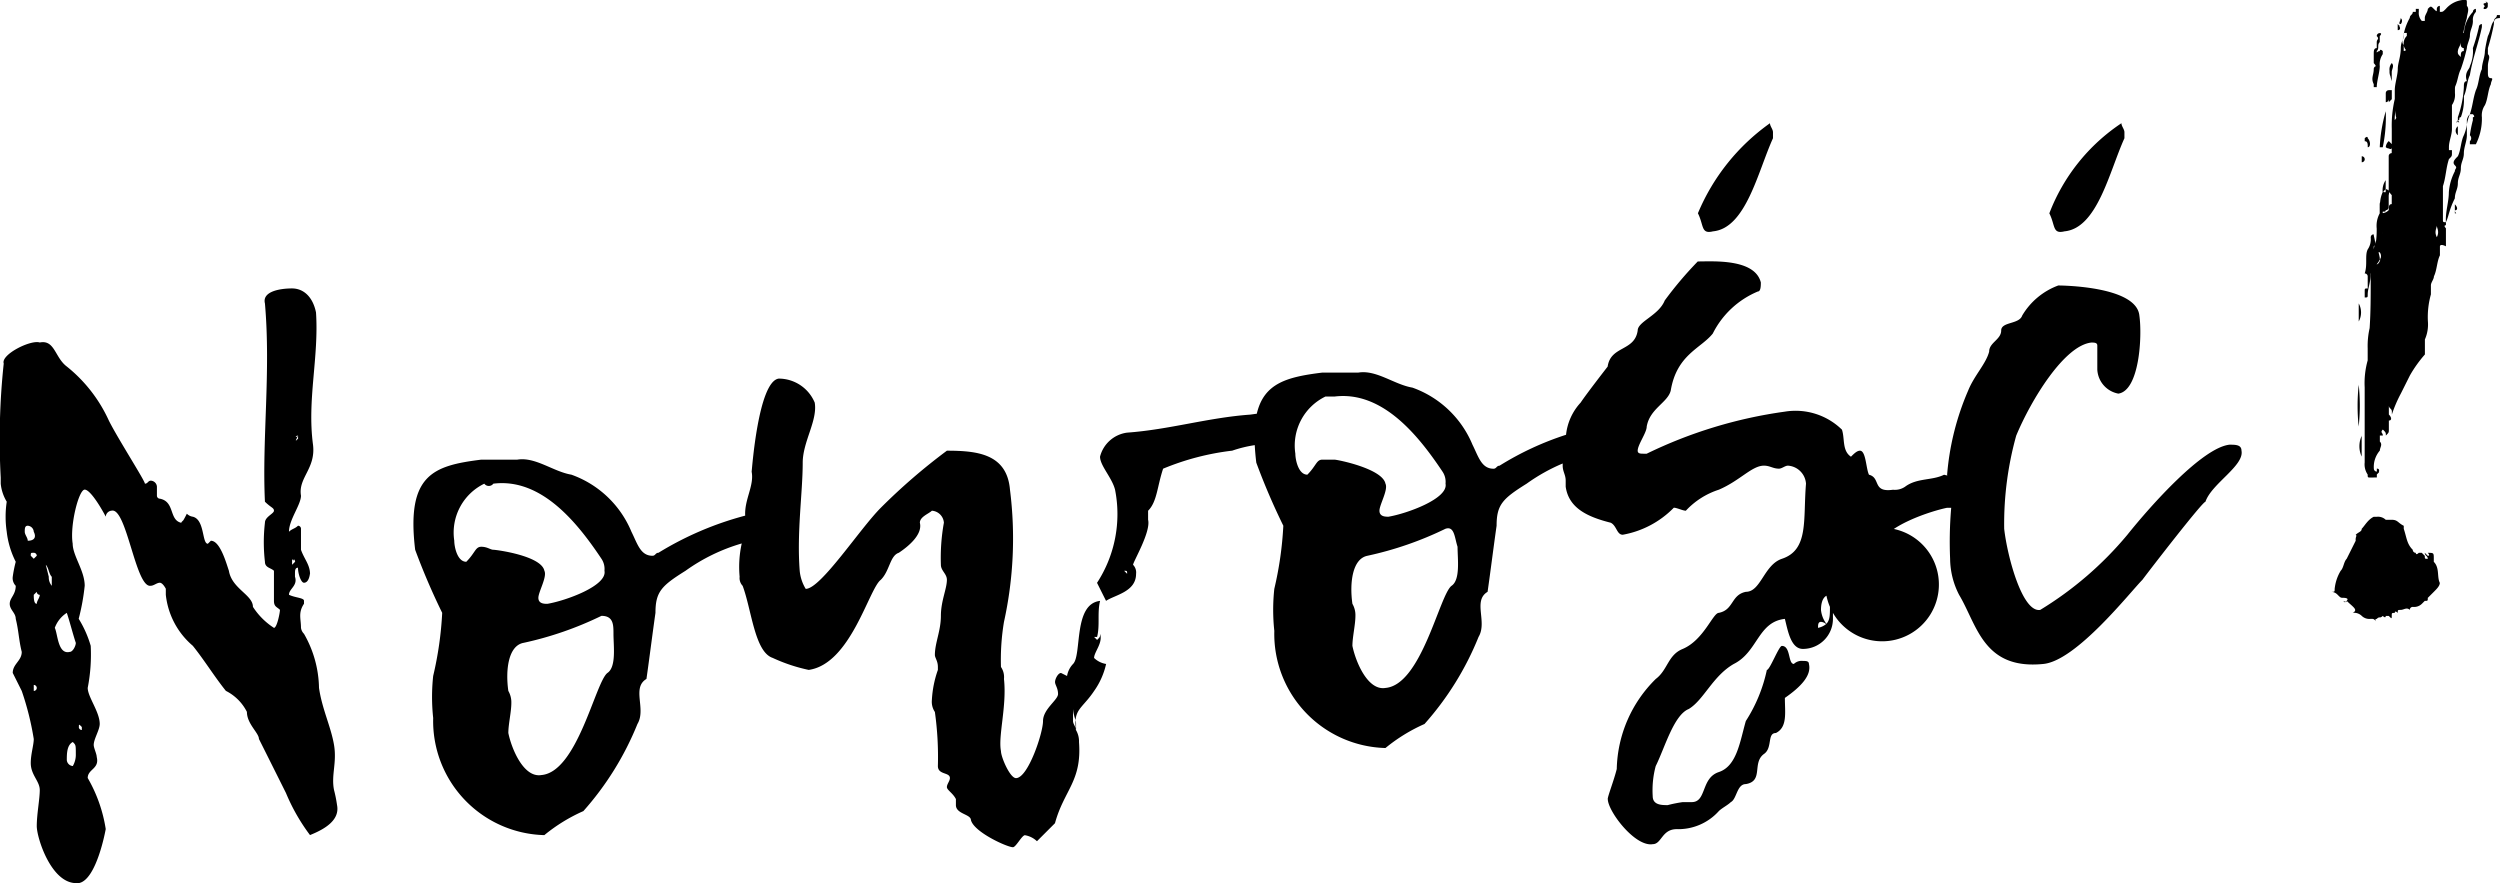 <svg xmlns="http://www.w3.org/2000/svg" width="83.227" height="29.406" viewBox="0 0 83.227 29.406"><path d="M3643.224,7885.5c0-.4.1-.9.1-1.2s-.3-.5-.3-.9c0-.3.1-.6.1-.8a9.494,9.494,0,0,0-.4-1.6l-.3-.6c0-.3.3-.4.3-.7-.1-.4-.1-.7-.2-1.1,0-.2-.2-.3-.2-.5s.2-.3.2-.6a.367.367,0,0,1-.1-.3,4.216,4.216,0,0,1,.1-.5,2.937,2.937,0,0,1-.3-1,3.386,3.386,0,0,1,0-1,1.438,1.438,0,0,1-.2-.6v-.2a23.826,23.826,0,0,1,.1-3.8c-.1-.3.9-.8,1.2-.7.5-.1.5.5.9.8a4.9,4.9,0,0,1,1.4,1.8c.3.6,1.2,2,1.2,2.1.1,0,.1-.1.2-.1a.213.213,0,0,1,.2.2v.3a.1.1,0,0,0,.1.1c.5.1.3.7.7.8h.025l0,0a.125.125,0,0,1-.028,0l.084-.084c.028-.047.066-.116.115-.216a.352.352,0,0,0,.2.1c.4.1.3.9.5.9l.1-.1c.3,0,.5.7.6,1,.1.6.8.8.8,1.2a2.334,2.334,0,0,0,.7.7c.1,0,.2-.5.2-.6-.1-.1-.2-.1-.2-.3v-1c-.1-.1-.3-.1-.3-.3a5.613,5.613,0,0,1,0-1.3c0-.2.3-.3.3-.4s-.1-.1-.3-.3c-.1-2.1.2-4.3,0-6.6-.1-.4.5-.5.9-.5s.7.3.8.8c.1,1.5-.3,2.9-.1,4.4.1.8-.5,1.1-.4,1.7,0,.3-.4.8-.4,1.2.1-.1.2-.1.3-.2a.1.1,0,0,1,.1.1v.7c.1.293.292.491.3.783,0,0-.023.315-.2.315-.1,0-.2-.3-.2-.5-.1,0-.1.1-.1.2v.1c.1.3-.2.4-.2.6.2.1.5.1.5.2v.1c-.2.3-.1.5-.1.8a.347.347,0,0,0,.1.2,3.734,3.734,0,0,1,.5,1.8c.1.7.4,1.3.5,1.9s-.1,1,0,1.5a4.351,4.351,0,0,1,.1.5c.1.5-.4.8-.9,1a6.448,6.448,0,0,1-.8-1.4q-.449-.9-.9-1.8c0-.2-.4-.5-.4-.9a1.574,1.574,0,0,0-.7-.7c-.4-.5-.7-1-1.1-1.5a2.586,2.586,0,0,1-.9-1.7v-.2s-.1-.2-.2-.2-.2.1-.3.1c-.251.048-.451-.6-.651-1.251s-.4-1.3-.649-1.249a.215.215,0,0,0-.2.2c-.1-.2-.5-.9-.7-.9s-.5,1.2-.4,1.8c0,.4.4.9.4,1.4a7.359,7.359,0,0,1-.2,1.1,3.636,3.636,0,0,1,.4.9,5.767,5.767,0,0,1-.1,1.4c0,.3.4.8.4,1.2,0,.2-.2.5-.2.7,0,.1.1.3.1.4.1.4-.3.4-.3.7a4.89,4.89,0,0,1,.6,1.7s-.3,1.7-.9,1.8a.653.653,0,0,1-.081,0C3643.7,7887.4,3643.224,7885.887,3643.224,7885.5Zm1-2.2a.217.217,0,0,0,.2.2.75.75,0,0,0,.1-.4c0-.3,0-.3-.1-.4C3644.224,7882.8,3644.224,7883.1,3644.224,7883.3Zm.4-1.1a.1.1,0,0,0,.1.1v-.1h0c-.049-.05-.074-.074-.086-.074S3644.626,7882.15,3644.626,7882.2Zm0-.6v-.1h0Zm-1.5-.7v.1a.1.1,0,0,0,.1-.1.1.1,0,0,0-.1-.1Zm.7-2c.1.2.1.9.5.8.1,0,.2-.2.2-.3-.1-.3-.2-.7-.3-1A1,1,0,0,0,3643.824,7878.9Zm-.5.8Zm0,0v0Zm-.2-1.9c0,.1,0,.3.1.3,0-.1.1-.2.1-.3a.1.1,0,0,1-.1-.1Zm.5-.6a.438.438,0,0,0,.1.3v-.3c-.1-.1-.1-.3-.2-.4Zm8.1-.5v.1l.1-.1c-.051-.051-.076-.076-.088-.076S3651.724,7876.65,3651.724,7876.7Zm.1,0Zm0,0c0-.051-.025-.076-.038-.076S3651.775,7876.65,3651.825,7876.7Zm-8.8-.2.1.1.1-.1a.1.1,0,0,0-.1-.1C3643.024,7876.4,3643.024,7876.4,3643.024,7876.5Zm-.2-.8c0,.1.1.2.1.3.2,0,.3-.1.2-.3a.214.214,0,0,0-.2-.2C3642.824,7875.5,3642.824,7875.6,3642.824,7875.7Zm5.225-.3h-.025S3648.025,7875.425,3648.05,7875.4Zm3.874-2.8v-.1c-.1,0-.1.1,0,0C3651.825,7872.7,3651.825,7872.7,3651.924,7872.6Zm22.4,12.7c0-.2-.5-.2-.5-.5v-.2c-.1-.2-.3-.3-.3-.4s.1-.2.1-.3c0-.2-.4-.1-.4-.4a10.772,10.772,0,0,0-.1-1.8.61.61,0,0,1-.1-.4,3.534,3.534,0,0,1,.2-1v-.1c0-.2-.1-.3-.1-.4,0-.4.2-.8.2-1.3s.2-.9.2-1.2c0-.2-.2-.3-.2-.5a6.539,6.539,0,0,1,.1-1.4.43.43,0,0,0-.4-.4c-.1.1-.4.2-.4.4.1.4-.4.8-.7,1-.3.1-.3.6-.6.9-.4.3-1,2.8-2.4,3a5.6,5.6,0,0,1-1.2-.4c-.6-.2-.7-1.6-1-2.4a.371.371,0,0,1-.1-.3,3.607,3.607,0,0,1,.07-1.11,6.157,6.157,0,0,0-1.872.91c-.8.5-1,.7-1,1.4-.1.7-.2,1.5-.3,2.2-.5.3,0,1-.3,1.5a9.975,9.975,0,0,1-1.8,2.9,5.618,5.618,0,0,0-1.3.8,3.8,3.8,0,0,1-3.7-3.9,6.511,6.511,0,0,1,0-1.4,11.645,11.645,0,0,0,.3-2.1,22.356,22.356,0,0,1-.9-2.1c-.3-2.5.6-2.8,2.2-3h1.2c.6-.1,1.2.4,1.8.5a3.4,3.4,0,0,1,2,1.9c.2.4.3.8.7.8.1,0,.1-.1.2-.1a10.753,10.753,0,0,1,2.887-1.236c-.028-.54.305-1,.215-1.462.01-.046.216-3,.9-3.1a1.3,1.3,0,0,1,1.2.8c.1.6-.4,1.3-.4,2,0,1-.2,2.3-.1,3.6a1.4,1.4,0,0,0,.2.6c.5,0,1.8-2,2.5-2.7a19.988,19.988,0,0,1,2.2-1.9c1,0,2,.1,2.1,1.3a12.9,12.9,0,0,1-.2,4.4,7.658,7.658,0,0,0-.1,1.5.6.6,0,0,1,.1.4c.1.9-.2,1.9-.1,2.4,0,.2.3.9.5.9.4,0,.9-1.5.9-1.9s.5-.7.5-.9-.1-.3-.1-.4.1-.3.2-.3l.2.1a.757.757,0,0,1,.2-.4c.3-.3,0-2,.9-2.1-.1.4,0,.8-.1,1.2h-.1l.1.1c.1-.1.1-.1.1-.2.1.3-.2.6-.2.8a.742.742,0,0,0,.4.2,2.489,2.489,0,0,1-.4.9c-.324.486-.583.578-.617.968a1.44,1.44,0,0,1-.084-.368v.4c0,.086.072.171.093.257,0,.014,0,.029.006.044a.747.747,0,0,1,.1.4c.1,1.3-.5,1.6-.8,2.7l-.6.6a.759.759,0,0,0-.4-.2c-.1,0-.3.4-.4.4C3675.526,7886.2,3674.425,7885.7,3674.324,7885.3Zm-14.9-5.9c-.5.1-.6.9-.5,1.6a.76.76,0,0,1,.1.4c0,.3-.1.7-.1,1,.1.5.5,1.5,1.1,1.4,1.2-.1,1.8-3.1,2.2-3.4.3-.2.2-.9.2-1.3,0-.3,0-.6-.4-.6A11.441,11.441,0,0,1,3659.425,7879.4Zm-1-3.1c.1,0,1.6.2,1.7.7.1.2-.2.7-.2.9s.2.2.3.2c.6-.1,2-.6,1.9-1.1a.609.609,0,0,0-.1-.4c-.8-1.2-2-2.7-3.6-2.5a.186.186,0,0,1-.3,0,1.81,1.81,0,0,0-1,1.9c0,.2.1.7.4.7.3-.3.3-.5.5-.5S3658.326,7876.3,3658.425,7876.3Zm9-1.3Zm28.1,9.6c0-.1.2-.6.3-1a4.335,4.335,0,0,1,1.3-3c.4-.3.4-.8.9-1,.7-.3,1-1.2,1.2-1.2.5-.1.4-.6.9-.7.5,0,.6-.9,1.2-1.1.9-.3.7-1.3.8-2.5a.645.645,0,0,0-.6-.6c-.1,0-.2.1-.3.1-.2,0-.3-.1-.5-.1-.4,0-.8.5-1.5.8a2.583,2.583,0,0,0-1.1.7c-.1,0-.3-.1-.4-.1a3.146,3.146,0,0,1-1.7.9c-.2,0-.2-.3-.4-.4-.8-.2-1.4-.5-1.5-1.2v-.2c0-.2-.1-.3-.1-.5,0-.025,0-.049,0-.072a6.14,6.14,0,0,0-1.2.672c-.8.5-1,.7-1,1.4-.1.7-.2,1.5-.3,2.2-.5.3,0,1-.3,1.5a9.935,9.935,0,0,1-1.8,2.9,5.63,5.63,0,0,0-1.3.8,3.8,3.8,0,0,1-3.7-3.9,6.511,6.511,0,0,1,0-1.4,11.672,11.672,0,0,0,.3-2.1,22.186,22.186,0,0,1-.9-2.1q-.038-.313-.051-.583a4.248,4.248,0,0,0-.751.184,8.58,8.58,0,0,0-2.3.6c-.2.6-.2,1.1-.5,1.4v.3c.1.4-.5,1.4-.5,1.5a.367.367,0,0,1,.1.3c0,.6-.7.7-1,.9-.1-.2-.2-.4-.3-.6a4.19,4.19,0,0,0,.6-3.1c-.1-.4-.5-.8-.5-1.1a1.074,1.074,0,0,1,.9-.8c1.4-.1,2.7-.5,4.1-.6l.219-.03c.24-1.03,1.029-1.226,2.18-1.369h1.2c.6-.1,1.2.4,1.8.5a3.4,3.4,0,0,1,2,1.9c.2.4.3.8.7.8.1,0,.1-.1.2-.1a9.968,9.968,0,0,1,2.215-1.03,1.864,1.864,0,0,1,.485-1.07c.2-.3.9-1.2.9-1.2.1-.7.9-.5,1-1.2,0-.3.7-.5.9-1a12.342,12.342,0,0,1,1.1-1.3c.5,0,1.9-.1,2.1.7,0,.1,0,.3-.1.3a2.947,2.947,0,0,0-1.5,1.4c-.4.5-1.2.7-1.4,1.9-.1.4-.7.6-.8,1.2,0,.2-.3.6-.3.8,0,.1.1.1.2.1h.1a15.261,15.261,0,0,1,4.6-1.4,2.209,2.209,0,0,1,1.9.6c.1.3,0,.7.3.9.1-.1.2-.2.3-.2.2,0,.2.6.3.8.4.1.1.6.8.5a.6.6,0,0,0,.4-.1c.4-.3.9-.2,1.3-.4a.728.728,0,0,0,.109.025l-.008-.025a8.837,8.837,0,0,1,.7-2.8c.2-.5.6-.9.7-1.3,0-.3.4-.4.4-.7s.6-.2.7-.5a2.334,2.334,0,0,1,1.2-1s2.6,0,2.7,1c.1.7,0,2.5-.7,2.6a.858.858,0,0,1-.7-.8v-.8c0-.1-.1-.1-.2-.1-.9.1-2,1.9-2.5,3.1a10.972,10.972,0,0,0-.4,3.1c.1.9.6,2.8,1.2,2.7a11.669,11.669,0,0,0,2.9-2.5c.8-1,2.5-2.9,3.4-3,.2,0,.4,0,.4.2.1.5-1,1.1-1.2,1.7-.1,0-1.8,2.2-2.1,2.6-.4.4-2.2,2.7-3.3,2.8-2,.2-2.2-1.3-2.8-2.3a2.66,2.66,0,0,1-.3-1.2,13.253,13.253,0,0,1,.036-1.7h-.135c-.5.1-2.1.6-2.3,1.3a.215.215,0,0,1-.2.2h-.2a1.611,1.611,0,0,0-.8,1.1v.2c0,.1,0,.1-.1.1h-.3c-.2,0-.3.2-.3.5a.919.919,0,0,0,.18.463c.118-.119.118-.3.118-.564a1.89,1.89,0,1,1,.1.2v.2a1,1,0,0,1-1,1c-.4,0-.5-.6-.6-1-.9.1-.9,1.1-1.7,1.5-.7.4-1,1.2-1.5,1.5-.5.2-.8,1.3-1.1,1.9a3.11,3.11,0,0,0-.1,1c0,.3.3.3.5.3a4.366,4.366,0,0,1,.5-.1h.3c.5,0,.3-.8.9-1s.7-1,.9-1.7a5.092,5.092,0,0,0,.7-1.7c.1,0,.4-.8.5-.8.3,0,.2.6.4.6a.372.372,0,0,1,.3-.1c.1,0,.2,0,.2.1.093.377-.257.754-.8,1.131,0,.491.091.974-.3,1.169-.3,0-.1.5-.4.7-.4.3,0,.9-.6,1-.3,0-.3.5-.5.6-.1.1-.3.2-.4.3a1.812,1.812,0,0,1-1.4.6c-.5,0-.5.5-.8.5a.459.459,0,0,1-.073.006C3696.354,7886.1,3695.525,7884.984,3695.525,7884.6Zm-5.4-9a11.42,11.42,0,0,1-2.6.9c-.5.1-.6.9-.5,1.6a.75.75,0,0,1,.1.4c0,.3-.1.7-.1,1,.1.5.5,1.5,1.1,1.4,1.2-.1,1.8-3.1,2.2-3.4.3-.2.2-.9.2-1.3-.088-.267-.1-.615-.314-.615A.284.284,0,0,0,3690.125,7875.6Zm12.4,3.3a.613.613,0,0,0,.27-.126.3.3,0,0,0-.169-.074C3702.524,7878.7,3702.524,7878.8,3702.524,7878.9Zm.3-.1Zm-23.3-1.7Zm0,0Zm0,0c0-.1,0-.1-.1-.1Zm6.9-3.8c.1,0,1.6.3,1.7.8.1.2-.2.7-.2.9s.2.2.3.2c.6-.1,2-.6,1.9-1.1a.608.608,0,0,0-.1-.4c-.8-1.2-2-2.7-3.6-2.5h-.3a1.812,1.812,0,0,0-1,1.9c0,.2.1.7.4.7.3-.3.3-.5.5-.5Zm9-1.2v0Zm-17.6,10.2a.181.181,0,0,0-.006-.044,1.4,1.4,0,0,1-.009-.289.6.6,0,0,1,.015.133v.2Zm1-2.3v0Zm42.1-1.4a.362.362,0,0,1-.3-.1.375.375,0,0,0-.3-.1c.2-.1,0-.2-.2-.4.1-.1-.1-.1-.1-.1-.1,0-.1,0-.2-.1a.315.315,0,0,0-.2-.1c.1,0,.1,0,.1-.1a1.454,1.454,0,0,1,.2-.6c.1-.1.1-.295.2-.4.1-.2.2-.4.3-.6a.314.314,0,0,1,.026-.164.1.1,0,0,0-.026-.034c.1-.1.2-.1.2-.2.1-.1.2-.3.4-.4h.1a.374.374,0,0,1,.3.1h.2c.2,0,.2.1.4.2v.1c.1.3.1.5.3.7a.1.1,0,0,0,.1.1s0,.1.1,0h.1l.1.1c0,.1,0,.1.1.1,0-.1-.1-.1-.1-.2l.1.1c.1,0,0-.1,0-.1.2,0,.2,0,.2.2v.1c.2.2.1.5.2.7,0,.1-.1.2-.2.3s-.2.2-.2.2c0,.1,0,.1-.1.1l-.1.1a.37.37,0,0,1-.3.1.1.1,0,0,0-.1.1c-.1-.1-.2,0-.3,0s-.1,0-.1.1c0,0-.1-.1-.1,0-.1,0-.1,0-.1.1s0,.1-.1,0h-.1c0,.1-.1,0-.1,0-.1.1-.1,0-.2.1,0,0-.1,0,0,.1C3721.025,7878.6,3721.025,7878.6,3720.926,7878.6Zm-.851-.562a.248.248,0,0,0,.05-.038c0,.034-.01.043-.026.043A.07.07,0,0,1,3720.074,7878.039Zm-.05-.038a.338.338,0,0,0,.05.038.053.053,0,0,1-.024.006C3720.037,7878.044,3720.025,7878.035,3720.025,7878Zm-67.7-.917a.137.137,0,0,1,0,.016C3652.324,7877.095,3652.324,7877.089,3652.324,7877.084Zm70.5-.687h0a.1.1,0,0,1-.1-.1.1.1,0,0,0,.1.1Zm0,0Zm-.1-.1Zm-74.7-.9Zm72.9-1.5c-.1,0-.1,0-.1-.1a.6.6,0,0,1-.1-.4v-2.5a2.8,2.8,0,0,1,.1-.9v-.4a2.677,2.677,0,0,1,.065-.675c.036-.538.036-1.057.036-1.625v.1c0-.085,0-.188.008-.295h-.008c0,.295-.1.5-.1.7,0,.1,0,.1-.1.1v-.2c0-.1,0-.1.1-.1v-.4a.1.1,0,0,0-.1-.1c.1-.3,0-.6.1-.8a.594.594,0,0,0,.1-.4s0-.1.1-.1c0,.1.1.3,0,.4v.1a1.526,1.526,0,0,1,.081-.3,3.234,3.234,0,0,0,.018-.4.878.878,0,0,1,.1-.5v-.1c0-.028,0-.053,0-.081a.082.082,0,0,1,0-.024v-.1a.224.224,0,0,1,.014-.067,1.011,1.011,0,0,1,.085-.333.6.6,0,0,1,.1-.4v.3c-.083.081-.1.1-.044.1l.044,0v-.1a.109.109,0,0,1,.091.047.105.105,0,0,0,.01-.047v-1.1a.1.1,0,0,1,.1-.1v-.2l0,0c0,.071-.026.077-.107.042a.137.137,0,0,1-.091-.043.3.3,0,0,1,.1-.2l.1.1c0,.034,0,.062,0,.083,0,.006,0,.01,0,.016v-.6a3.861,3.861,0,0,1,.1-1v-.3c0-.2.1-.5.1-.7s.1-.4.1-.7a.651.651,0,0,1,.065-.273.161.161,0,0,0,.033.174v.2a.118.118,0,0,0,.075-.03.3.3,0,0,1-.075-.172.362.362,0,0,1,.093-.289s.006-.008.01-.01v-.1h-.095a1.847,1.847,0,0,1,.194-.5c0-.1.1-.1.1-.2h.1v-.1h.1v.1a.382.382,0,0,0,.1.3h.1v-.1c0-.1.1-.2.1-.3.1-.1.1-.1.2,0s.1.1.1,0a.1.1,0,0,1,.1-.1v.2c.1,0,.1,0,.2-.1a.871.871,0,0,1,.6-.3c.1,0,.1,0,.1.1v.1c.1.1,0,.3,0,.4a4.511,4.511,0,0,0-.119.5h.02v.1a1.13,1.13,0,0,1,.3-.8.1.1,0,0,1,.1-.1v.1a.377.377,0,0,0-.1.3c0,.2-.1.3-.1.5,0,.1-.1.3-.1.4a5.948,5.948,0,0,1-.2.7c-.095.19-.1.384-.188.578,0,.008-.006.016-.01.023v.2a.6.6,0,0,1-.1.4v.8c0,.2-.1.4-.1.6v.1h.1v.1c0,.1,0,.1-.1.2-.1.3-.1.6-.2.9v1.1c0,.1,0,.1.1.1v.1s-.057,0-.043.043h0a.2.2,0,0,0,.043.06v.6c-.2-.1-.2,0-.2,0v.3c-.1.2-.1.5-.2.7,0,.1-.1.2-.1.3v.3a2.794,2.794,0,0,0-.1.9,1.246,1.246,0,0,1-.1.6v.5a4.231,4.231,0,0,0-.5.7c-.1.2-.2.4-.3.6a4.351,4.351,0,0,0-.3.7v-.1c0-.1-.1-.1-.1-.2v.3c.1.1.1.2,0,.2v.3c0,.1,0,.1-.1.2,0-.1,0-.1-.1-.2-.1.1,0,.1,0,.2h-.1v.2c.1.1,0,.2,0,.3a.832.832,0,0,0-.2.6.1.1,0,0,0,.1.1v-.1c.069,0,.091.045.067.1.024.008,0,.03-.067.095v.1Zm.3-7.3a.076.076,0,0,0,.008.034.746.746,0,0,1-.111.168c.052,0,.1-.073.125-.158-.006,0-.01,0-.014-.01a.409.409,0,0,0,.028-.05.216.216,0,0,0-.036-.184h-.04A1.575,1.575,0,0,1,3721.227,7866.6Zm.071-.428a.1.1,0,0,0,.028-.065A.13.13,0,0,1,3721.3,7866.171Zm1.829-.269v-.4C3723.127,7865.6,3723.024,7865.7,3723.127,7865.9Zm0,0c.1-.2,0-.3,0-.4Zm-1.8-.116c0-.023-.011-.032-.021-.032C3721.313,7865.754,3721.323,7865.763,3721.325,7865.786Zm.2-1.287v.3c0,.1,0,.2-.1.2,0,.048-.026.048-.063.048a.232.232,0,0,0-.036,0v.049a.313.313,0,0,0,.2-.1c0-.1,0-.2.1-.2v-.3a.464.464,0,0,1-.077-.1A.342.342,0,0,0,3721.525,7864.5Zm.2-2.5a.228.228,0,0,0,.052-.075.53.53,0,0,1,.047-.421A1.084,1.084,0,0,0,3721.723,7862Zm2.1-2.3c0,.1,0,.1.1.2v-.009c0-.1,0-.188.1-.188v-.1a.1.1,0,0,1-.1-.1v-.1C3723.925,7859.5,3723.826,7859.6,3723.826,7859.7Zm0-1.3h0Zm-.033-.028a.064.064,0,0,0-.034-.016A.064.064,0,0,1,3723.793,7858.37Zm-56.767,15.33h0Zm53.6-1.2v.7A.821.821,0,0,1,3720.627,7872.5Zm.6,0h0v0Zm-69.3,0v0Zm68.6-1.7v0a6.41,6.41,0,0,1,0,1.4A6.626,6.626,0,0,1,3720.524,7870.8Zm-.1.2v0Zm.1-2.1h0v0Zm0-.2h.045ZM3720.524,7868.7Zm0,0v-.6a.622.622,0,0,1,0,.6Zm2.9-2.5Zm-13.2-1.1a6.315,6.315,0,0,1,2.4-3c0,.1.1.2.1.3v.2c-.5,1.1-.9,3-2,3.1a.551.551,0,0,1-.133.019C3710.346,7865.719,3710.4,7865.448,3710.224,7865.1Zm-11.7,0a6.959,6.959,0,0,1,2.4-3c0,.1.1.2.1.3v.2c-.5,1.1-.9,3-2,3.1a.549.549,0,0,1-.133.019C3698.646,7865.719,3698.7,7865.448,3698.526,7865.1Zm24.9.2c0-.3.1-.6.1-.9a1.791,1.791,0,0,1,.2-.7c0-.1.1-.1,0-.2s0-.2.1-.3c.1-.2.1-.5.2-.7a1.439,1.439,0,0,0,.1-.353v.353c0,.2-.1.4-.1.6s-.1.3-.1.5-.1.3-.1.5-.1.3-.1.5c-.2.4-.2.6-.3.8Zm.3-.3v-.2c.1.1.1.2,0,.2,0,.1.1.1,0,.1v-.1Zm-.4-.2Zm.1-.5Zm-1.9,0Zm0,0Zm0,0Zm0,0Zm0,0Zm0,0Zm-.9-1h0v-.1a.1.1,0,0,1,.1.1.1.1,0,0,1-.1.1Zm.8-.4v0Zm0,0v0Zm-.2,0a5.057,5.057,0,0,1,.2-1.2,4.908,4.908,0,0,1-.1,1.2Zm-.5-.2v-.1s.1-.1.1,0c.1.1.1.3,0,.3C3720.825,7862.8,3720.825,7862.7,3720.726,7862.7Zm3.6.1h-.1v-.1a.136.136,0,0,0,0-.2,4.19,4.19,0,0,1,.1-.5v-.1s.1,0,0-.1h-.1c.1-.3.1-.5.2-.8.1-.2.1-.5.2-.7,0-.2.1-.4.1-.6a4.341,4.341,0,0,1,.1-.5c.1-.2.1-.4.2-.5,0-.1.1-.1.1-.2h.1v.1c-.2,0-.2.1-.2.2a7.681,7.681,0,0,1-.2.8v.2c.1.1,0,.2,0,.4v.2c0,.1,0,.2.1.2s0,.1,0,.2c-.1.2-.1.5-.2.7a.6.6,0,0,0-.1.4v.1a1.9,1.9,0,0,1-.2.8Zm-.5-.6v.3A.189.189,0,0,1,3723.826,7862.2Zm.3-.1v-.1a.338.338,0,0,1,.1-.2,1.43,1.43,0,0,0-.1.346Zm-.3-.1c.049.05.049.075.036.075S3723.826,7862.048,3723.826,7862Zm0,0c0,.05-.026.075-.038.075S3723.776,7862.048,3723.826,7862Zm0,0v-.1a3.58,3.58,0,0,0,.2-1c0-.1,0-.2.1-.2-.1-.3.1-.4.1-.5a1.225,1.225,0,0,0,.1-.6,6.177,6.177,0,0,0,.2-.7.1.1,0,0,1,.1-.1v.1c-.1.5-.3,1-.4,1.6-.1.2-.1.5-.2.7a1.685,1.685,0,0,1-.1.7c-.1,0,0,.1-.1.1Zm-2.3-.7a.1.1,0,0,1-.1.1v-.3a.1.1,0,0,1,.1-.1.307.307,0,0,1,.069,0,.157.157,0,0,1,.032,0v.3l-.1.1Zm-.4-.2v-.2h-.1v-.1c-.1-.2,0-.3,0-.5a.1.1,0,0,1,.071-.1.352.352,0,0,0-.071-.1v-.3c0-.1,0-.2.1-.2v-.2c0-.1.1-.1,0-.2a.1.1,0,0,1,.1-.1c.1,0,0,.1,0,.1v.2c-.1.1,0,.2-.1.3,0,.1,0,0,.1,0,0,0,0-.1.1,0v.1a.6.6,0,0,0-.1.4c0,.2-.1.5-.1.7Zm2.6-.2c0-.008.006-.016.01-.023a.861.861,0,0,0-.01.121Zm-2.15-.376a.378.378,0,0,1-.024-.168.323.323,0,0,1,.073-.258.125.125,0,0,1,.042.1c0,.067-.042.135-.042.2v.3A1.626,1.626,0,0,1,3721.577,7860.526Zm.447-1.425h.008a.847.847,0,0,0-.008.1.355.355,0,0,1-.033.125A1.016,1.016,0,0,0,3722.024,7859.1Zm-.2-.3a.278.278,0,0,1,.048.056l.042-.042a.123.123,0,0,0-.034.056c.042.073.024.133-.055.133Zm.1,0-.013.013Zm0,0c-.1,0,0-.1,0-.2h0c.038.042.048.065.043.085a.152.152,0,0,1-.043.117Zm2.8-.6c-.1-.1,0-.1.1-.1v.1a.1.1,0,0,1-.1.1C3724.627,7858.3,3724.726,7858.2,3724.726,7858.2Zm.1-.1Zm0,0C3724.726,7858.1,3724.726,7858,3724.823,7858.1Z" transform="translate(-3642 -7857.998)"/></svg>